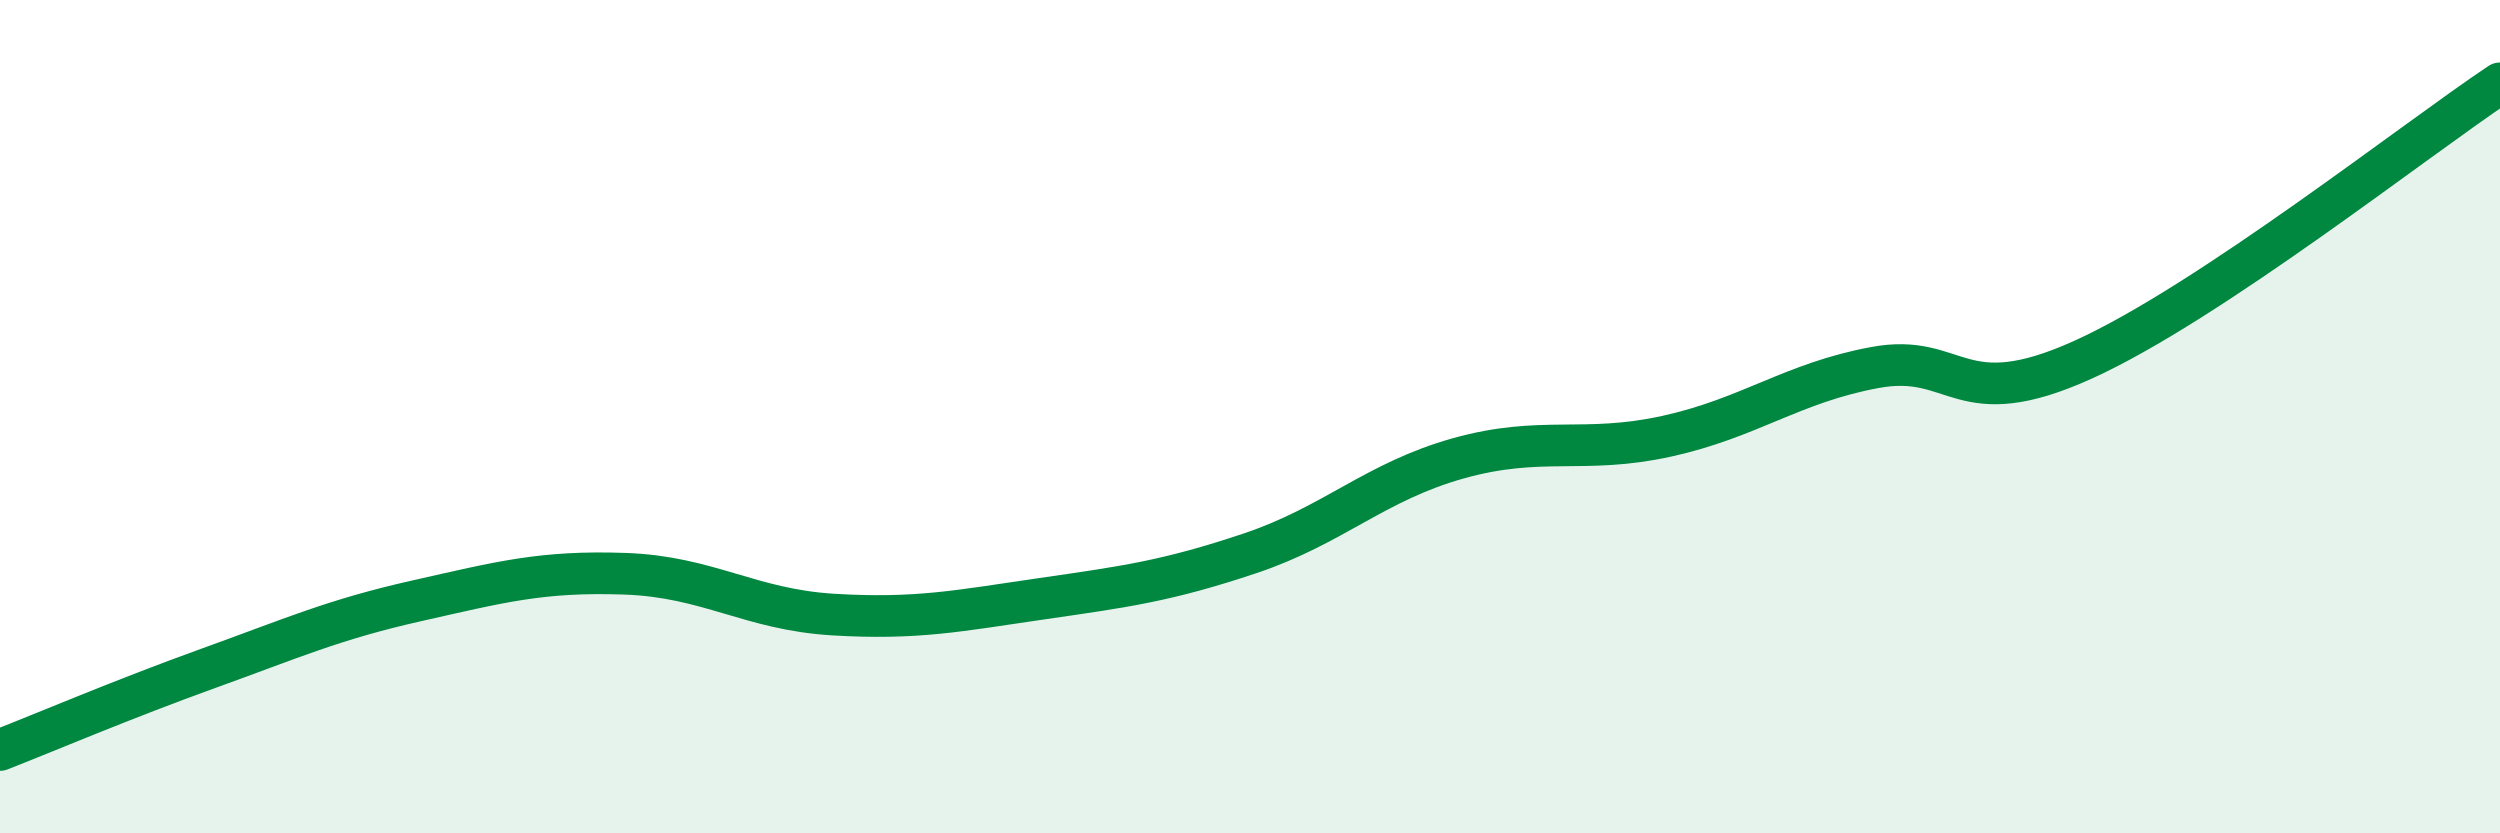
    <svg width="60" height="20" viewBox="0 0 60 20" xmlns="http://www.w3.org/2000/svg">
      <path
        d="M 0,18 C 1,17.61 3,16.76 5,16.04 C 7,15.32 8,14.87 10,14.42 C 12,13.97 13,13.7 15,13.77 C 17,13.84 18,14.63 20,14.75 C 22,14.87 23,14.66 25,14.37 C 27,14.08 28,13.95 30,13.28 C 32,12.61 33,11.56 35,11 C 37,10.44 38,10.91 40,10.47 C 42,10.03 43,9.19 45,8.82 C 47,8.45 47,9.99 50,8.63 C 53,7.27 58,3.33 60,2L60 20L0 20Z"
        fill="#008740"
        opacity="0.1"
        stroke-linecap="round"
        stroke-linejoin="round"
      />
      <path
        d="M 0,18 C 1,17.61 3,16.76 5,16.04 C 7,15.32 8,14.87 10,14.42 C 12,13.97 13,13.7 15,13.77 C 17,13.84 18,14.63 20,14.75 C 22,14.87 23,14.66 25,14.37 C 27,14.08 28,13.95 30,13.28 C 32,12.61 33,11.56 35,11 C 37,10.44 38,10.91 40,10.47 C 42,10.03 43,9.19 45,8.82 C 47,8.45 47,9.99 50,8.63 C 53,7.27 58,3.33 60,2"
        stroke="#008740"
        stroke-width="1"
        fill="none"
        stroke-linecap="round"
        stroke-linejoin="round"
      />
    </svg>
  